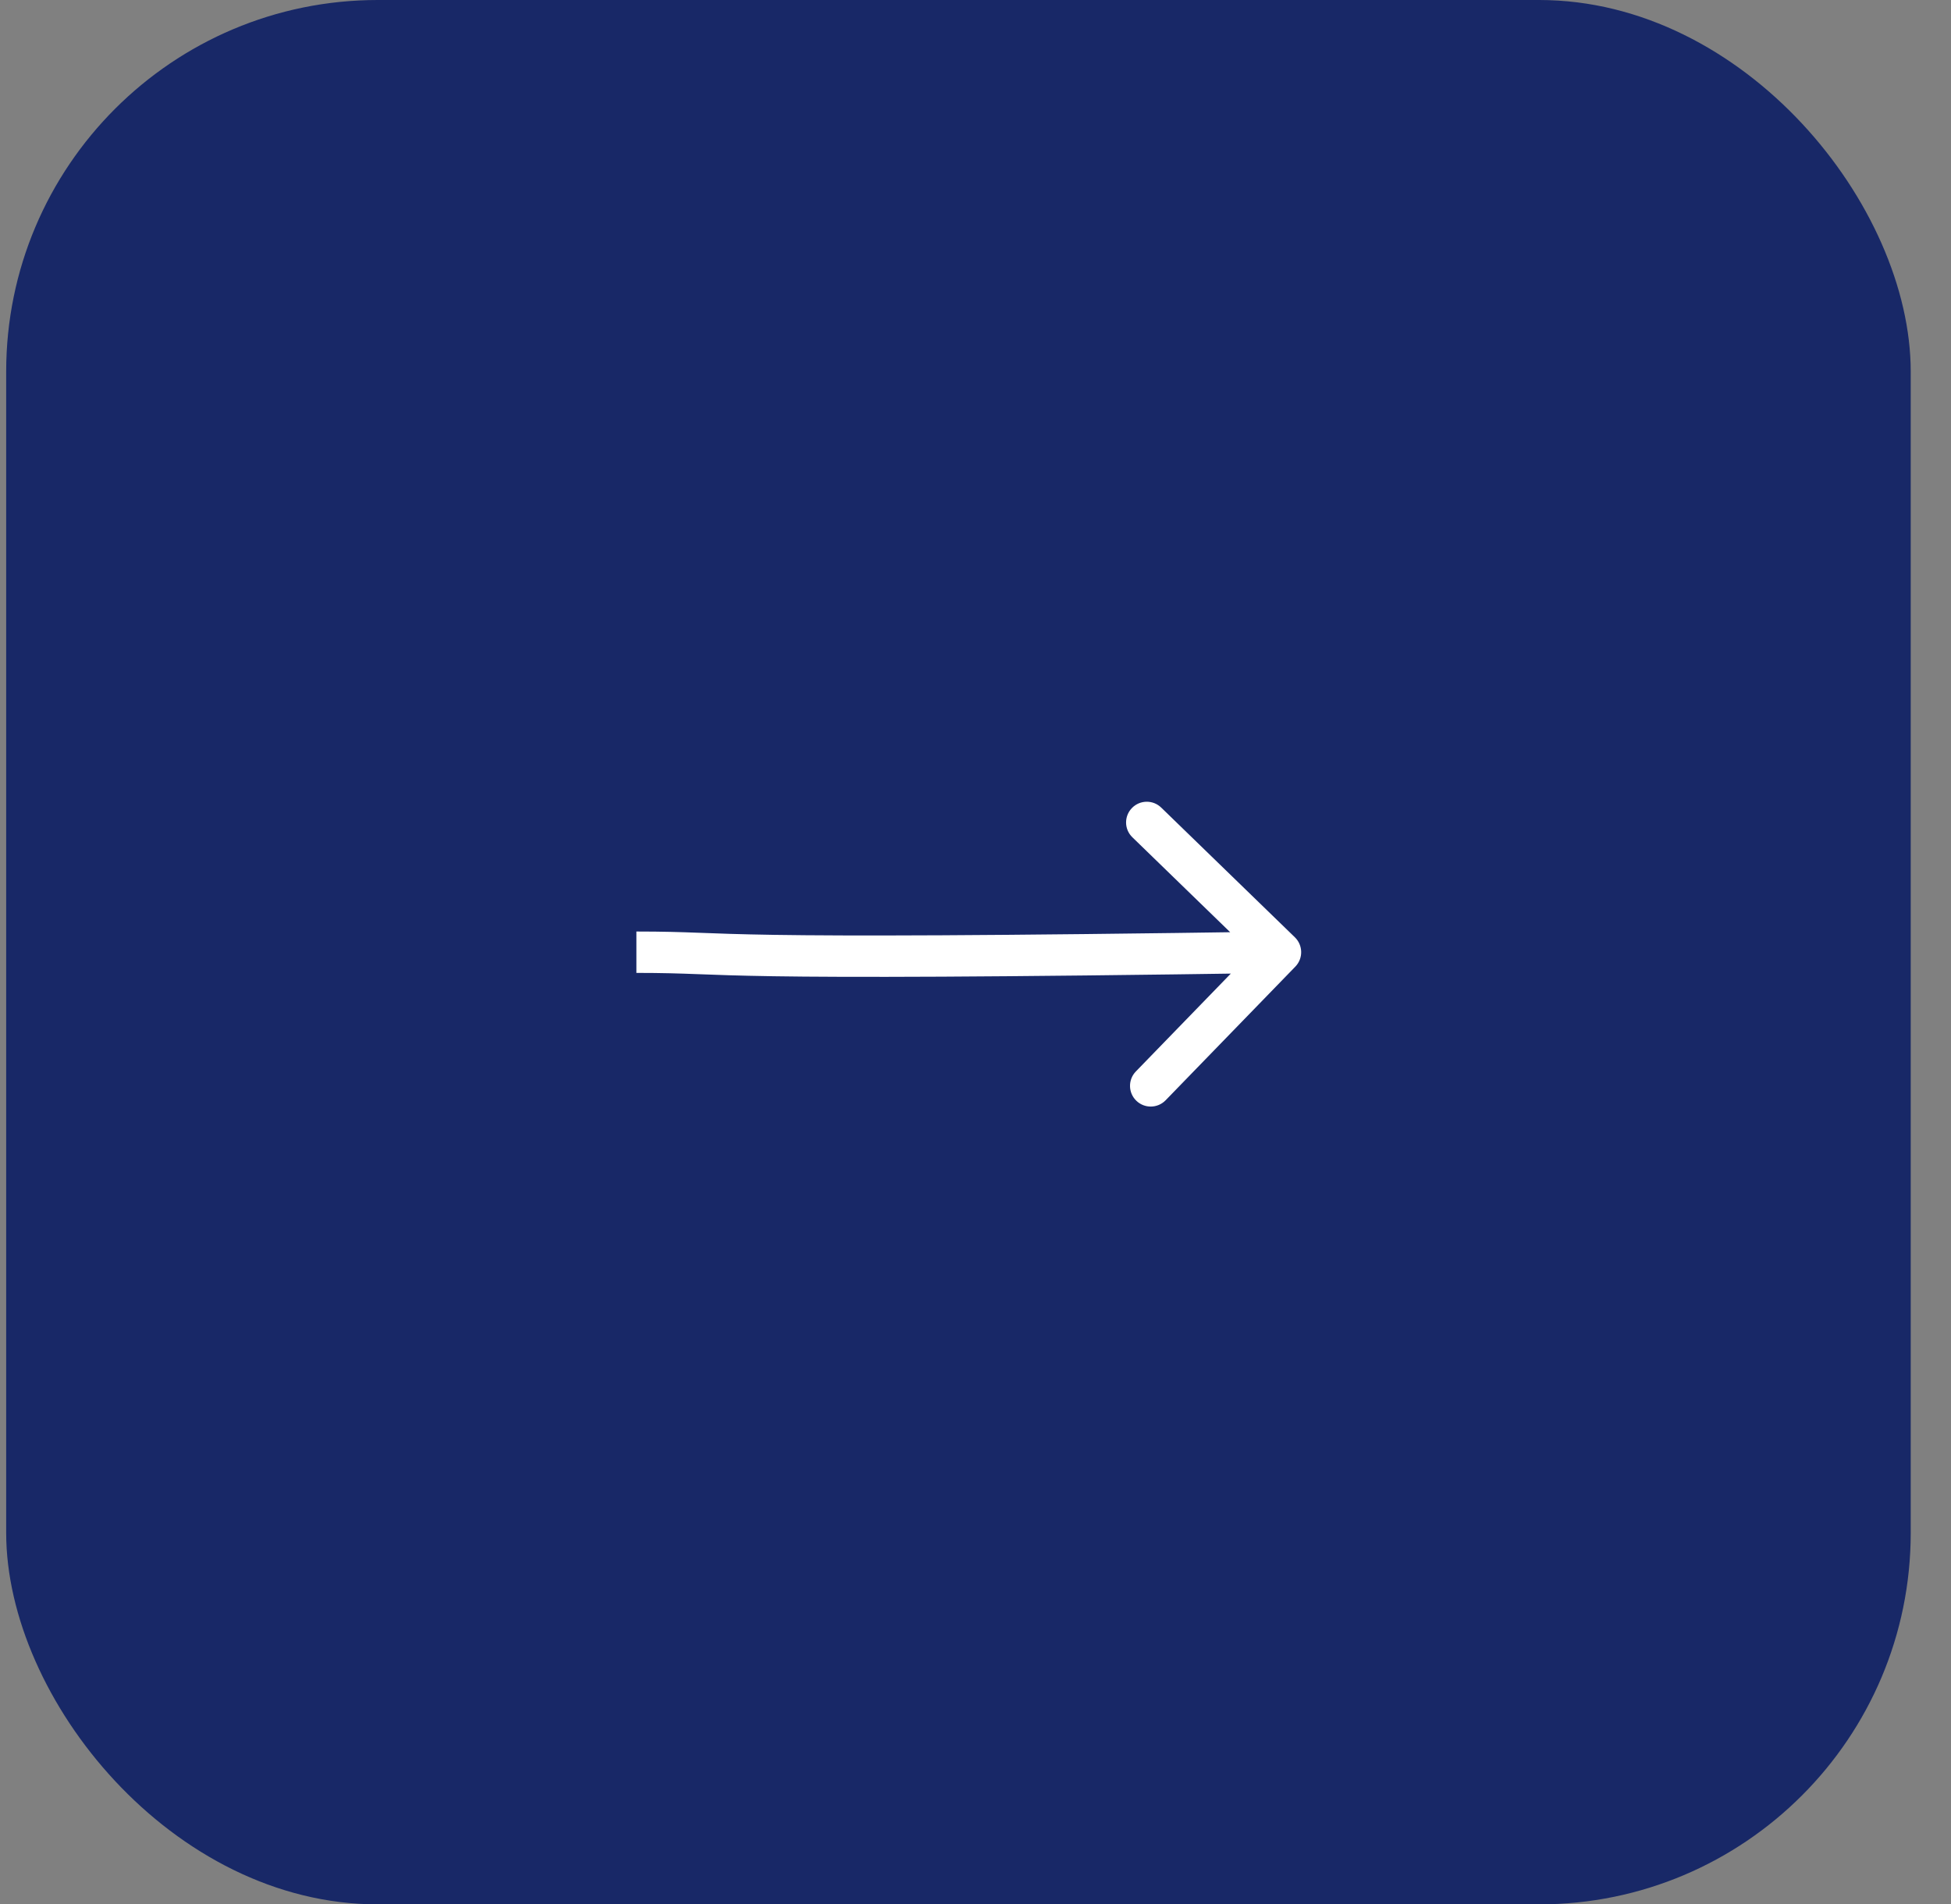 <?xml version="1.0" encoding="UTF-8"?> <svg xmlns="http://www.w3.org/2000/svg" width="42" height="41" viewBox="0 0 42 41" fill="none"><rect x="0" y="0" width="42" height="41" fill="#808080" stroke="none"/><rect x="0.133" width="41" height="41" rx="8" fill="#182867"></rect><path d="M27.885 20.811C28.057 20.634 28.052 20.352 27.876 20.18L24.998 17.387C24.821 17.215 24.539 17.22 24.368 17.396C24.196 17.573 24.2 17.855 24.377 18.026L26.935 20.509L24.452 23.068C24.281 23.244 24.285 23.527 24.462 23.698C24.638 23.869 24.92 23.865 25.092 23.689L27.885 20.811ZM13.7 20.946C15.979 20.946 14.675 21.138 27.572 20.946L27.559 20.055C14.651 20.247 16.043 20.055 13.7 20.055L13.7 20.946Z" fill="white"></path></svg> 